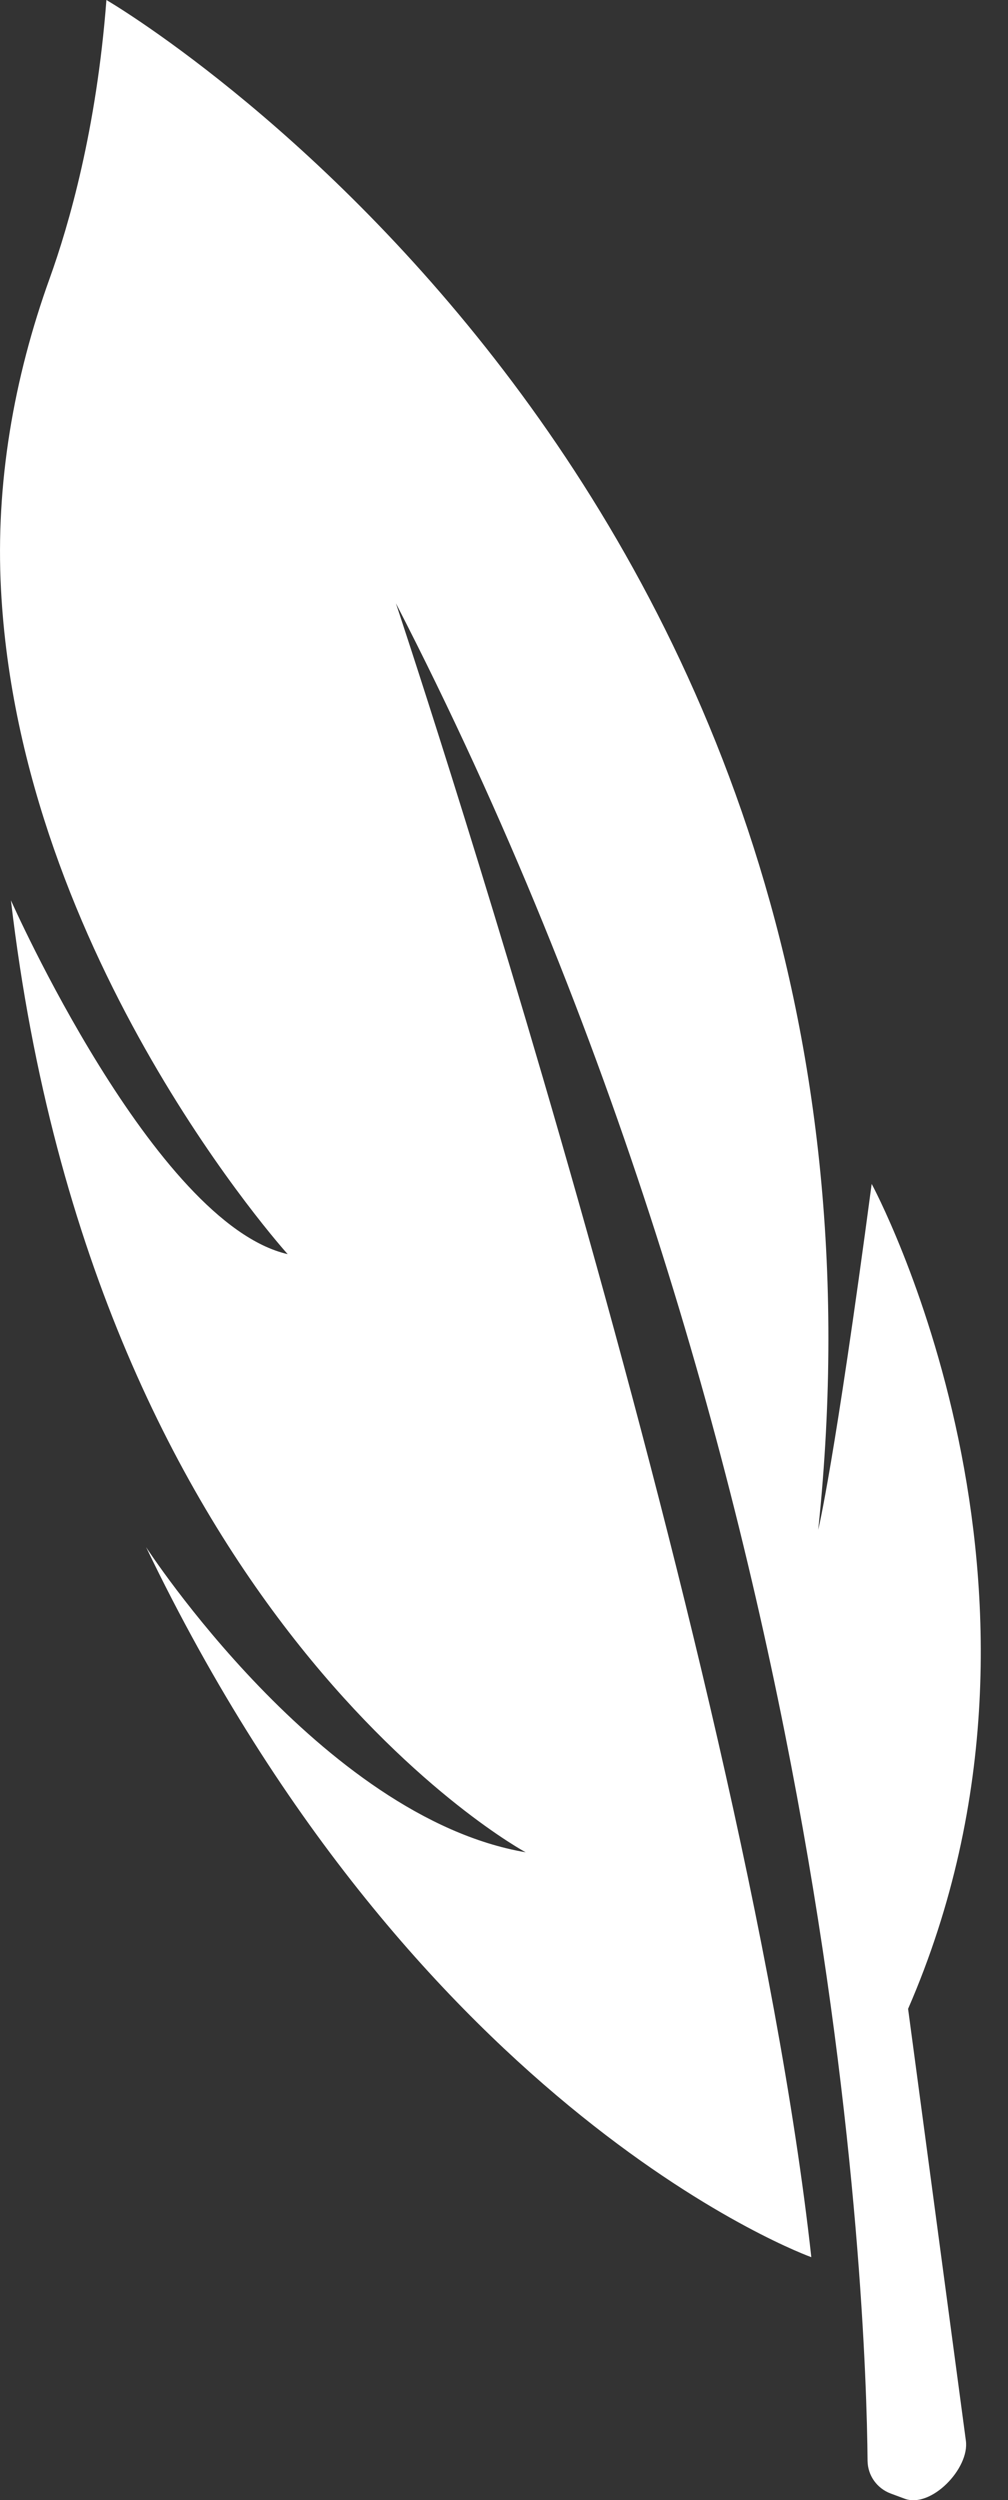 <svg width="25" height="62" viewBox="0 0 25 62" fill="none" xmlns="http://www.w3.org/2000/svg">
<rect x="0" y="0" width="25" height="62" fill="#333333" stroke="none"/>
<path d="M2.639 0C2.639 0 23.03 11.858 20.293 37.94C20.293 37.94 20.694 36.32 21.619 29.361C21.619 29.361 27.051 39.397 22.522 49.819L23.955 60.528C24.051 61.216 23.094 62.212 22.437 61.968L22.095 61.841C21.752 61.714 21.523 61.396 21.517 61.031C21.485 57.255 20.785 36.235 9.819 14.961C9.819 14.961 18.448 40.806 20.122 55.978C20.122 55.978 10.418 52.51 3.623 38.369C3.623 38.369 7.964 45.069 13.038 45.937C13.038 45.937 2.366 40.181 0.271 22.328C0.271 22.328 3.821 30.341 7.135 31.103C7.135 31.103 0.501 23.753 0.025 14.622C-0.114 11.995 0.34 9.379 1.233 6.901C1.709 5.577 2.393 3.215 2.639 0.005V0Z" fill="white"/>
</svg>
